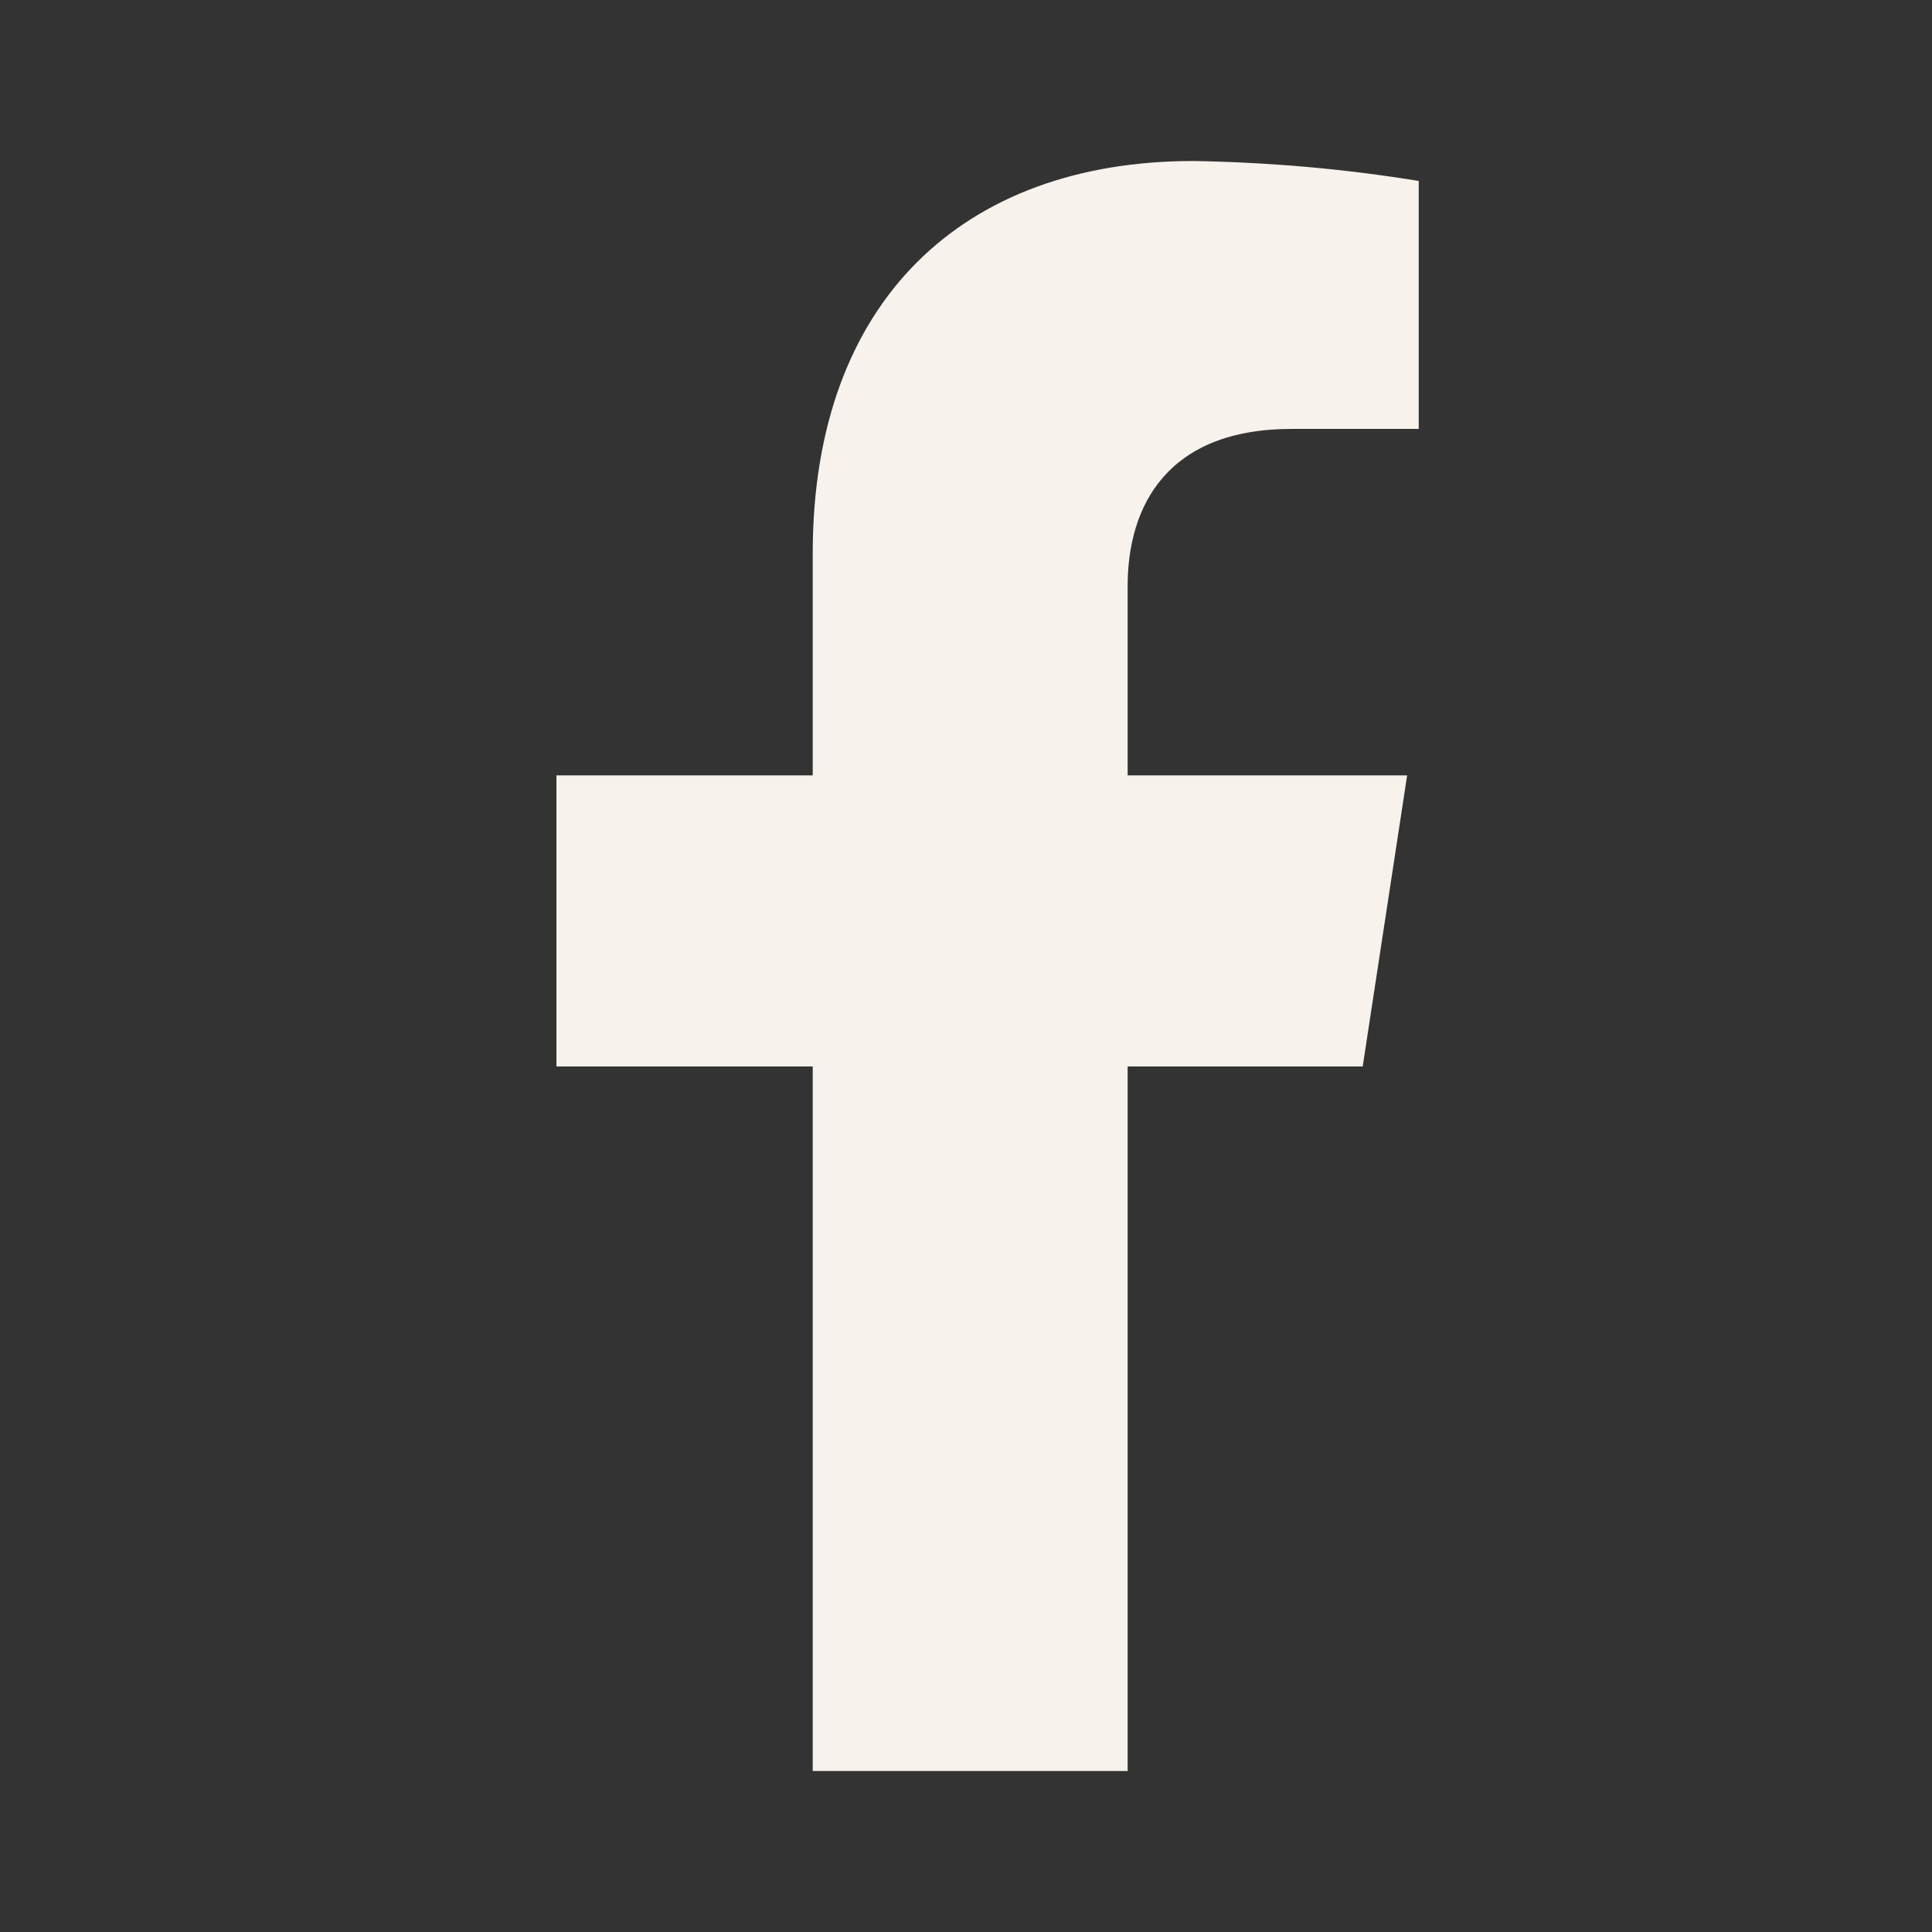 <?xml version="1.0" encoding="UTF-8"?><svg id="Calque_1" xmlns="http://www.w3.org/2000/svg" viewBox="0 0 30 30"><rect x="0" y="0" width="30" height="30" fill="#333333" stroke="none"/><defs><style>.cls-1{fill:#f7f2eb;}</style></defs><path class="cls-1" d="M20.06,6.66h1.97v-3.85c-1.16-.19-2.33-.29-3.5-.31-3.57,0-5.91,2.17-5.91,6.09v3.45h-3.98v4.52h3.98v10.94h4.89v-10.94h3.65l.69-4.52h-4.34v-2.94c0-1.24.61-2.44,2.55-2.44Z"/></svg>